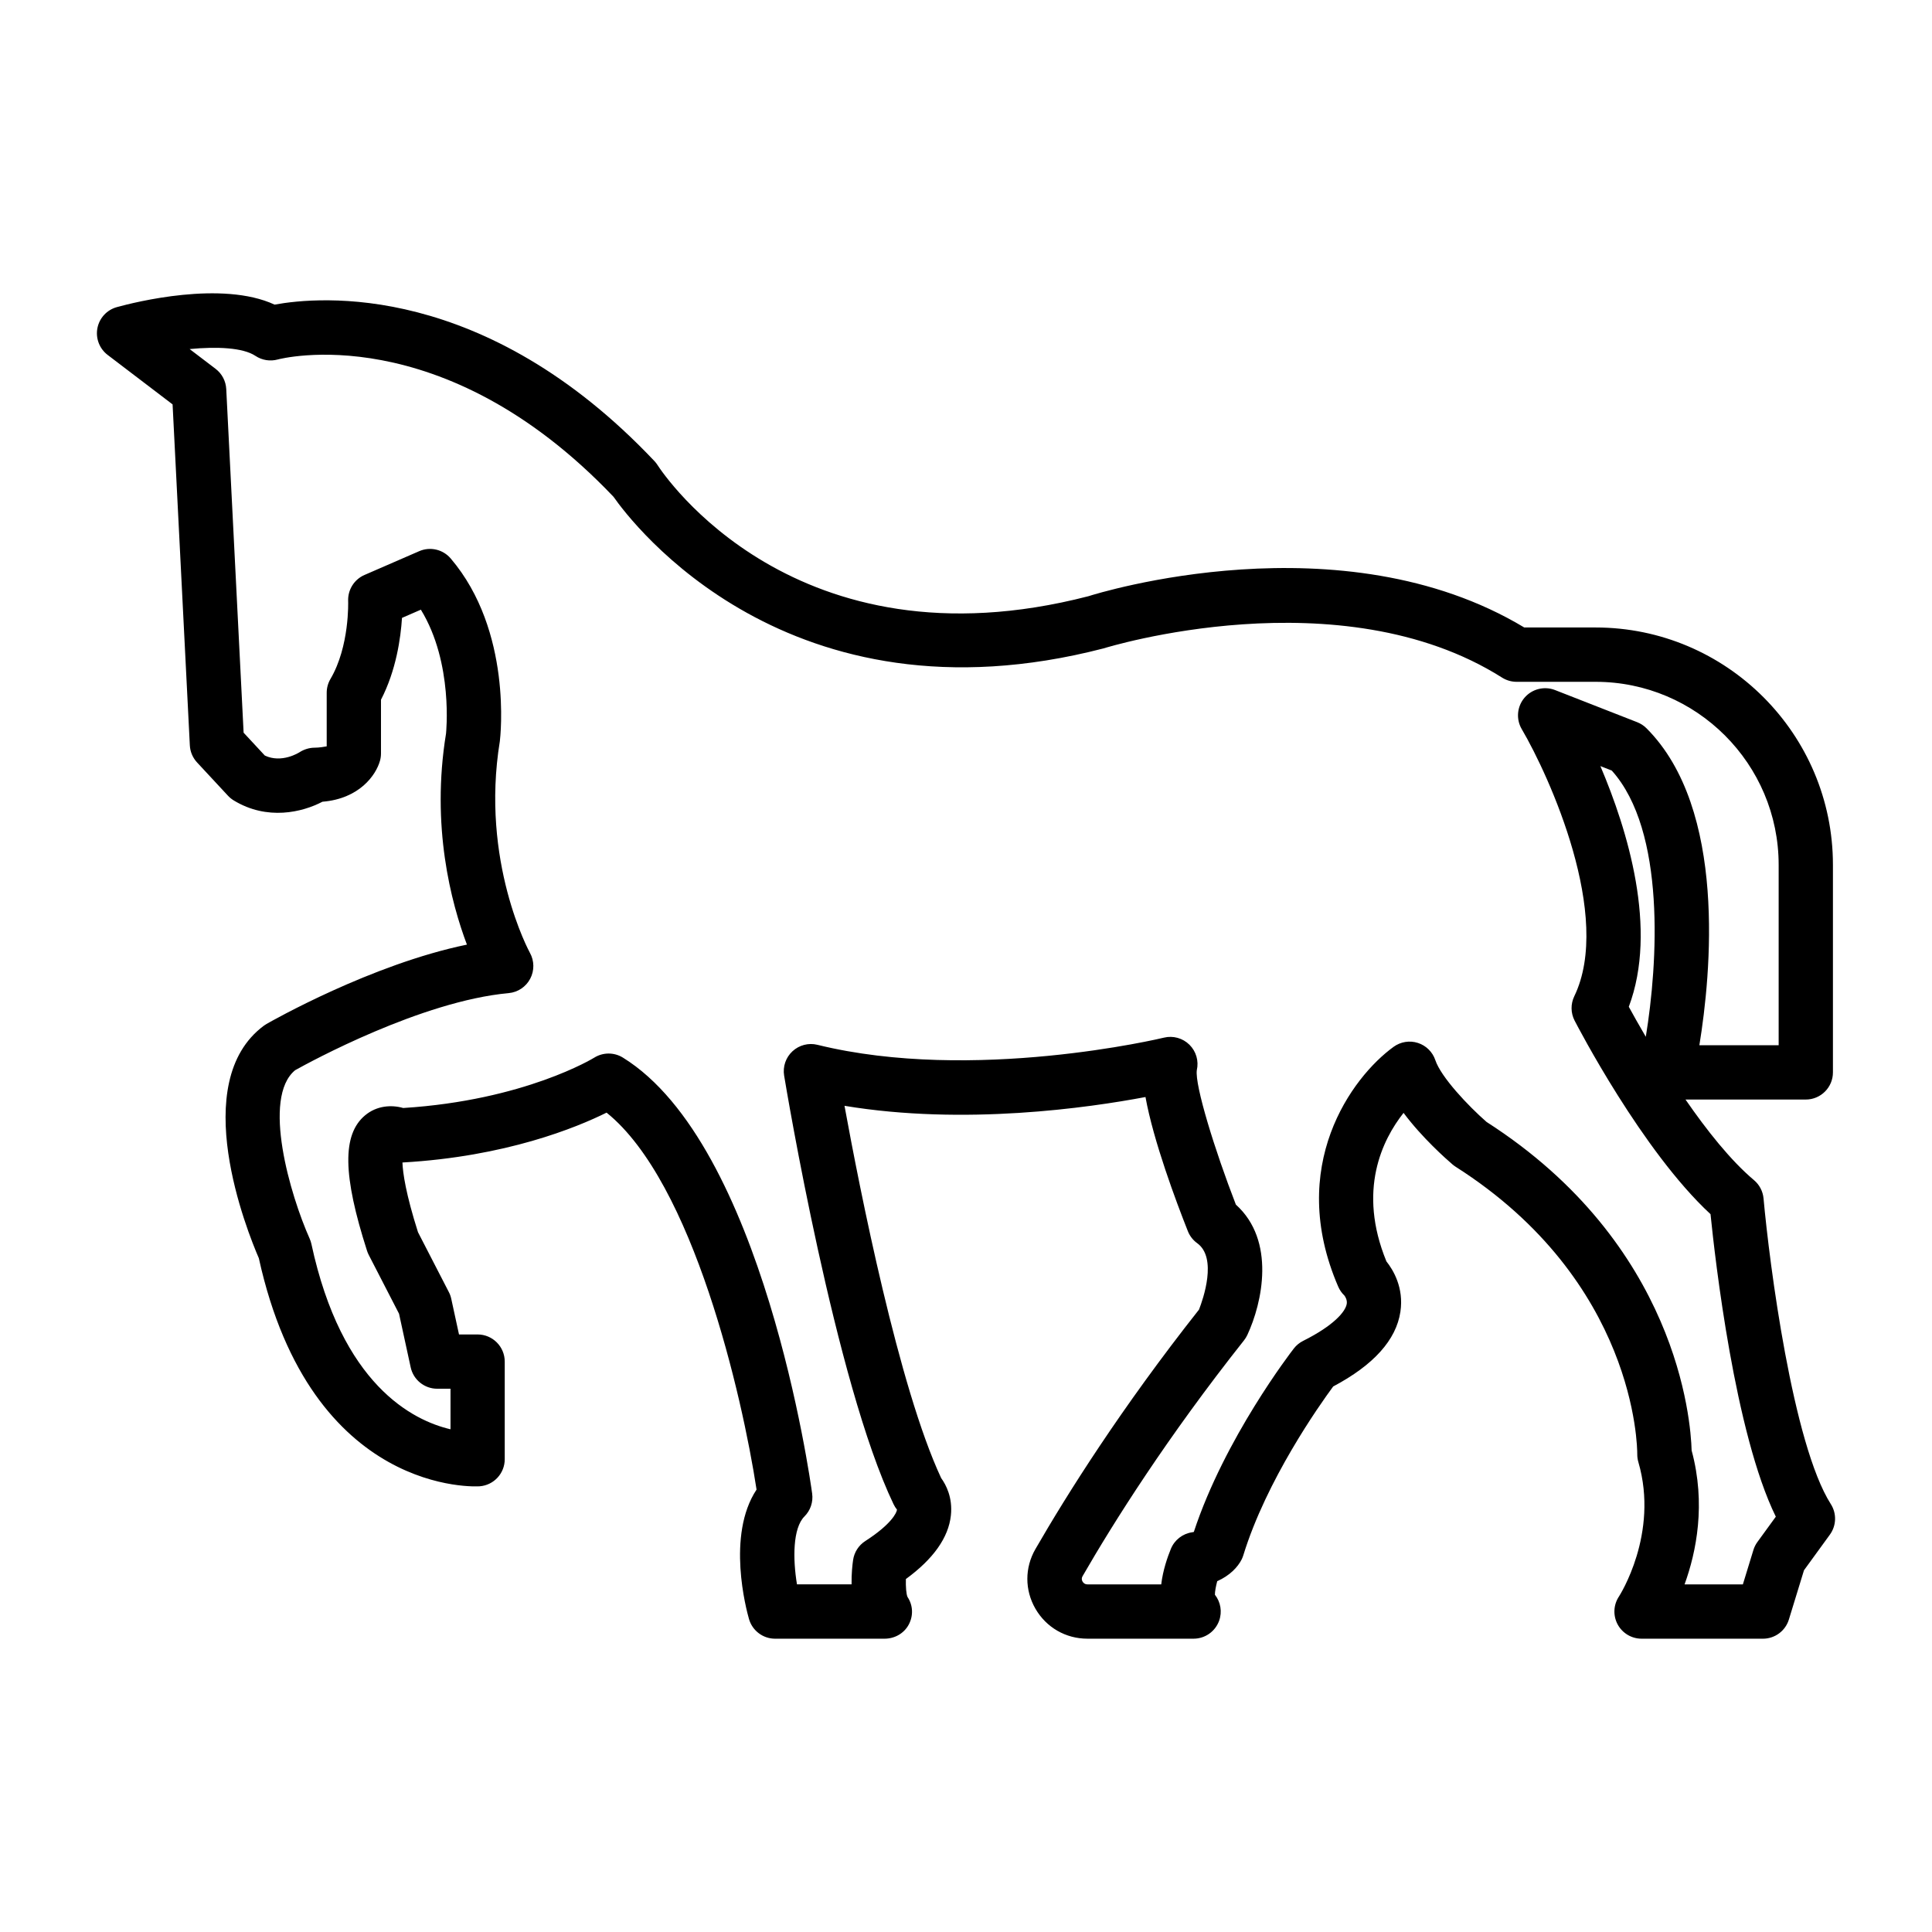 <?xml version="1.0" encoding="UTF-8"?>
<!-- Uploaded to: ICON Repo, www.iconrepo.com, Generator: ICON Repo Mixer Tools -->
<svg fill="#000000" width="800px" height="800px" version="1.1" viewBox="144 144 512 512" xmlns="http://www.w3.org/2000/svg">
 <path d="m611.2 578.27h-32.168c-2.656 0-5.098-1.465-6.352-3.809-1.25-2.344-1.105-5.188 0.371-7.394 0.086-0.137 10.684-16.57 5.129-35.609-0.199-0.684-0.297-1.391-0.289-2.102 0.008-1.828-0.352-45.754-48.145-76.164-0.285-0.184-0.559-0.387-0.82-0.609-1.688-1.449-8.059-7.074-12.969-13.66-5.625 7.113-12.262 20.531-4.543 39.359 1.777 2.231 4.664 6.965 3.707 13.344-1.121 7.477-7.109 14.133-17.812 19.801-3.719 5.047-17.676 24.785-23.816 44.73-0.117 0.379-0.262 0.75-0.438 1.102-1.016 2.027-3.16 4.309-6.481 5.766-0.371 1.418-0.613 2.758-0.613 3.59 1.523 1.926 1.977 4.535 1.117 6.906-1.035 2.852-3.738 4.746-6.769 4.746h-28.129c-5.754 0-10.906-2.969-13.781-7.941-2.856-4.953-2.856-10.863 0-15.812 8.391-14.547 22.695-37.305 43.348-63.457 1.086-2.773 4.914-13.711-0.477-17.602-1.113-0.801-1.973-1.91-2.477-3.184-3.106-7.844-9.121-23.875-11.23-35.551-15.027 2.84-48 7.609-79.762 2.328 4.066 22.273 14.398 74.672 25.617 98.656 1.281 1.762 3.082 5.156 2.574 9.895-0.629 5.879-4.641 11.539-11.926 16.859-0.055 2.082 0.098 4.031 0.441 4.762 1.473 2.211 1.566 4.981 0.316 7.316-1.254 2.34-3.734 3.731-6.391 3.731l-29.02 0.004c-3.207 0-6.027-2.121-6.918-5.203-0.691-2.398-6.031-22.191 2-34.316-3.777-24.738-16.766-81.406-39.746-99.895-7.984 3.961-26.707 11.664-54.098 13.215 0.105 2.793 0.891 8.301 4.121 18.469l8.176 15.867c0.293 0.559 0.504 1.152 0.637 1.77l2.055 9.465h4.922c3.977 0 7.199 3.223 7.199 7.199v25.863c0 3.746-2.875 6.867-6.609 7.172-0.445 0.055-44.602 2.891-58.559-60.449-3.117-7.191-18.93-46.562 1.324-61.602 0.227-0.168 0.465-0.328 0.715-0.469 1.254-0.719 27.793-15.812 53.109-21.027-4.199-11.129-9.547-31.41-5.539-55.926-0.008 0.004 2.027-18.672-6.668-32.836l-5 2.176c-0.34 5.309-1.543 13.918-5.57 21.688v14.238c0 0.648-0.086 1.301-0.262 1.93-1.059 3.801-5.438 10.07-15.25 10.863-5.312 2.789-14.621 5.055-23.488-0.332-0.57-0.344-1.09-0.77-1.543-1.254l-8.203-8.832c-1.148-1.242-1.828-2.848-1.91-4.535l-4.57-90.344-17.215-13.113c-2.176-1.66-3.223-4.406-2.707-7.094 0.52-2.684 2.516-4.844 5.152-5.57 4.766-1.312 27.836-7.129 41.801-0.664 11.816-2.176 55.613-6.18 100.65 41.449 0.316 0.332 0.602 0.699 0.848 1.086 1.434 2.231 36.332 54.859 114.19 34.738 2.383-0.773 67.027-20.871 115.49 8.289h18.895c34.688 0 62.906 28.219 62.906 62.906v54.996c0 3.977-3.223 7.199-7.199 7.199h-31.871c5.574 8.078 11.949 16.141 18.148 21.359 1.453 1.223 2.363 2.973 2.535 4.863 1.539 17.152 7.742 65.141 17.828 80.992 1.59 2.492 1.488 5.703-0.254 8.098l-6.859 9.438-4 13.043c-0.922 3.027-3.715 5.09-6.875 5.09zm-20.781-14.395h15.461l2.789-9.105c0.23-0.762 0.59-1.48 1.062-2.125l4.879-6.707c-10.84-22.082-16.082-68.09-17.305-80.172-18.066-16.699-35.273-49.848-36.023-51.305-1.039-2.016-1.066-4.394-0.086-6.434 10.242-21.164-6.574-58.289-13.922-70.809-1.551-2.644-1.258-5.984 0.734-8.316 1.992-2.332 5.258-3.141 8.094-2.031l21.766 8.516c0.926 0.363 1.766 0.91 2.469 1.613 21.402 21.398 17.082 65.191 14.012 83.996h21.012v-47.797c0-26.75-21.762-48.512-48.512-48.512h-20.934c-1.363 0-2.695-0.387-3.848-1.113-42.91-27.148-105-7.941-105.62-7.742-83.602 21.637-125.08-33.332-129.85-40.168-45.547-47.859-88.523-36.527-88.961-36.406-2.019 0.555-4.188 0.223-5.934-0.941-3.324-2.219-10.262-2.5-17.449-1.812l6.879 5.238c1.688 1.281 2.719 3.246 2.824 5.363l4.602 91.059 5.625 6.062c4.465 2.113 9.016-0.758 9.215-0.891 1.16-0.742 2.59-1.191 3.969-1.191 1.184 0 2.629-0.242 3.211-0.355v-14.207c0-1.281 0.344-2.543 0.996-3.648 5.106-8.68 4.691-20.527 4.688-20.648-0.121-2.969 1.594-5.727 4.32-6.91l14.508-6.309c2.918-1.27 6.297-0.473 8.352 1.934 16.371 19.215 13.164 47.25 13.02 48.434-5.207 31.875 7.836 55.828 7.969 56.066 1.184 2.129 1.215 4.715 0.078 6.871-1.137 2.152-3.277 3.59-5.703 3.812-23.125 2.109-52.758 18.285-56.586 20.426-8.898 7.293-1.305 33.129 3.84 44.641 0.203 0.457 0.359 0.93 0.465 1.418 8.023 37.305 26.812 46.75 36.863 49.105v-10.746h-3.523c-3.387 0-6.316-2.363-7.031-5.672l-3.086-14.207-8.016-15.559c-0.184-0.352-0.332-0.719-0.457-1.094-6.457-20.09-6.613-30.84-0.516-35.926 3.059-2.555 6.941-2.844 10.098-1.938 32.176-2.027 50.43-13.223 50.617-13.34 2.32-1.445 5.266-1.461 7.598-0.016 37.152 22.969 49.645 111.77 50.156 115.54 0.305 2.227-0.449 4.469-2.043 6.059-3.106 3.106-3.098 11.242-1.98 17.992h14.469c-0.051-2.828 0.23-5.258 0.402-6.438 0.297-2.066 1.473-3.906 3.234-5.035 6.926-4.453 8.348-7.543 8.398-8.328-0.355-0.438-0.66-0.918-0.902-1.426-15.406-32.098-28.457-110.28-29.004-113.59-0.395-2.387 0.438-4.816 2.215-6.457s4.262-2.289 6.609-1.707c41.332 10.18 91.324-1.77 91.824-1.898 2.41-0.594 4.984 0.117 6.762 1.875 1.777 1.754 2.516 4.305 1.957 6.738-0.566 3.984 4.781 21.27 10.348 35.633 10.602 9.535 7.039 25.977 3.035 34.555-0.238 0.508-0.535 0.988-0.883 1.426-20.438 25.797-34.547 48.219-42.781 62.492-0.273 0.473-0.273 0.949-0.004 1.418 0.195 0.34 0.586 0.75 1.312 0.75h19.543c0.441-3.769 1.688-7.301 2.559-9.422 0.969-2.356 3.113-4.023 5.637-4.383 0.168-0.023 0.312-0.051 0.438-0.086 8.172-24.824 25.742-47.633 26.504-48.617 0.66-0.852 1.504-1.543 2.469-2.023 8.039-4.019 11.246-7.723 11.562-9.855 0.172-1.133-0.613-2.144-0.625-2.152-0.699-0.668-1.258-1.469-1.641-2.356-13.785-31.891 3.578-55.527 14.688-63.57 1.855-1.34 4.25-1.73 6.426-1.023 2.184 0.703 3.898 2.398 4.625 4.574 1.488 4.457 8.695 12.109 13.57 16.363 50.594 32.457 54.125 79.043 54.348 87.062 3.84 14.188 1.242 26.914-1.871 35.488zm-208.27-19.281c0.012 0.008 0.016 0.016 0.027 0.023-0.008-0.004-0.016-0.016-0.027-0.023zm-0.008-0.012 0.012 0.012c-0.008-0.008-0.008-0.012-0.012-0.012zm-0.012-0.012c0.004 0.004 0.004 0.008 0.008 0.008-0.004 0-0.004-0.004-0.008-0.008zm-135.77-93.312c0.016 0.008 0.035 0.016 0.055 0.031-0.016-0.008-0.035-0.02-0.055-0.031zm329.29-40.453c1.051 1.93 2.594 4.695 4.504 7.953 3.188-19.402 5.363-54.566-9.02-70.555l-3.012-1.176c7.211 16.938 15.273 43.199 7.527 63.777z"/>
</svg>
